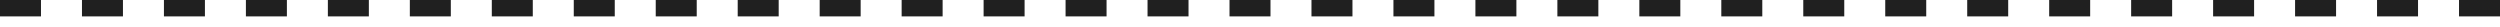 <?xml version="1.0" encoding="UTF-8"?> <svg xmlns="http://www.w3.org/2000/svg" width="183" height="2" viewBox="0 0 183 2" fill="none"><g clip-path="url(#clip0_84_171270)"><path d="M3 0H0V1.2H3V0Z" fill="#202020"></path><path d="M9 0H6V1.2H9V0Z" fill="#202020"></path><path d="M15 0H12V1.2H15V0Z" fill="#202020"></path><path d="M21 0H18V1.2H21V0Z" fill="#202020"></path><path d="M27 0H24V1.2H27V0Z" fill="#202020"></path><path d="M33 0H30V1.2H33V0Z" fill="#202020"></path><path d="M39 0H36V1.2H39V0Z" fill="#202020"></path><path d="M45 0H42V1.2H45V0Z" fill="#202020"></path><path d="M51 0H48V1.2H51V0Z" fill="#202020"></path><path d="M57 0H54V1.2H57V0Z" fill="#202020"></path><path d="M63 0H60V1.2H63V0Z" fill="#202020"></path><path d="M69 0H66V1.2H69V0Z" fill="#202020"></path><path d="M75 0H72V1.2H75V0Z" fill="#202020"></path><path d="M81 0H78V1.2H81V0Z" fill="#202020"></path><path d="M87 0H84V1.2H87V0Z" fill="#202020"></path><path d="M93 0H90V1.2H93V0Z" fill="#202020"></path><path d="M99 0H96V1.2H99V0Z" fill="#202020"></path><path d="M105 0H102V1.2H105V0Z" fill="#202020"></path><path d="M111 0H108V1.2H111V0Z" fill="#202020"></path><path d="M117 0H114V1.2H117V0Z" fill="#202020"></path><path d="M123 0H120V1.2H123V0Z" fill="#202020"></path><path d="M129 0H126V1.2H129V0Z" fill="#202020"></path><path d="M135 0H132V1.2H135V0Z" fill="#202020"></path><path d="M141 0H138V1.2H141V0Z" fill="#202020"></path><path d="M147 0H144V1.2H147V0Z" fill="#202020"></path><path d="M153 0H150V1.2H153V0Z" fill="#202020"></path><path d="M159 0H156V1.2H159V0Z" fill="#202020"></path><path d="M165 0H162V1.2H165V0Z" fill="#202020"></path><path d="M171 0H168V1.2H171V0Z" fill="#202020"></path><path d="M177 0H174V1.2H177V0Z" fill="#202020"></path><path d="M183 0H180V1.2H183V0Z" fill="#202020"></path></g><defs><clipPath id="clip0_84_171270"><rect width="183" height="2" fill="white"></rect></clipPath></defs></svg> 